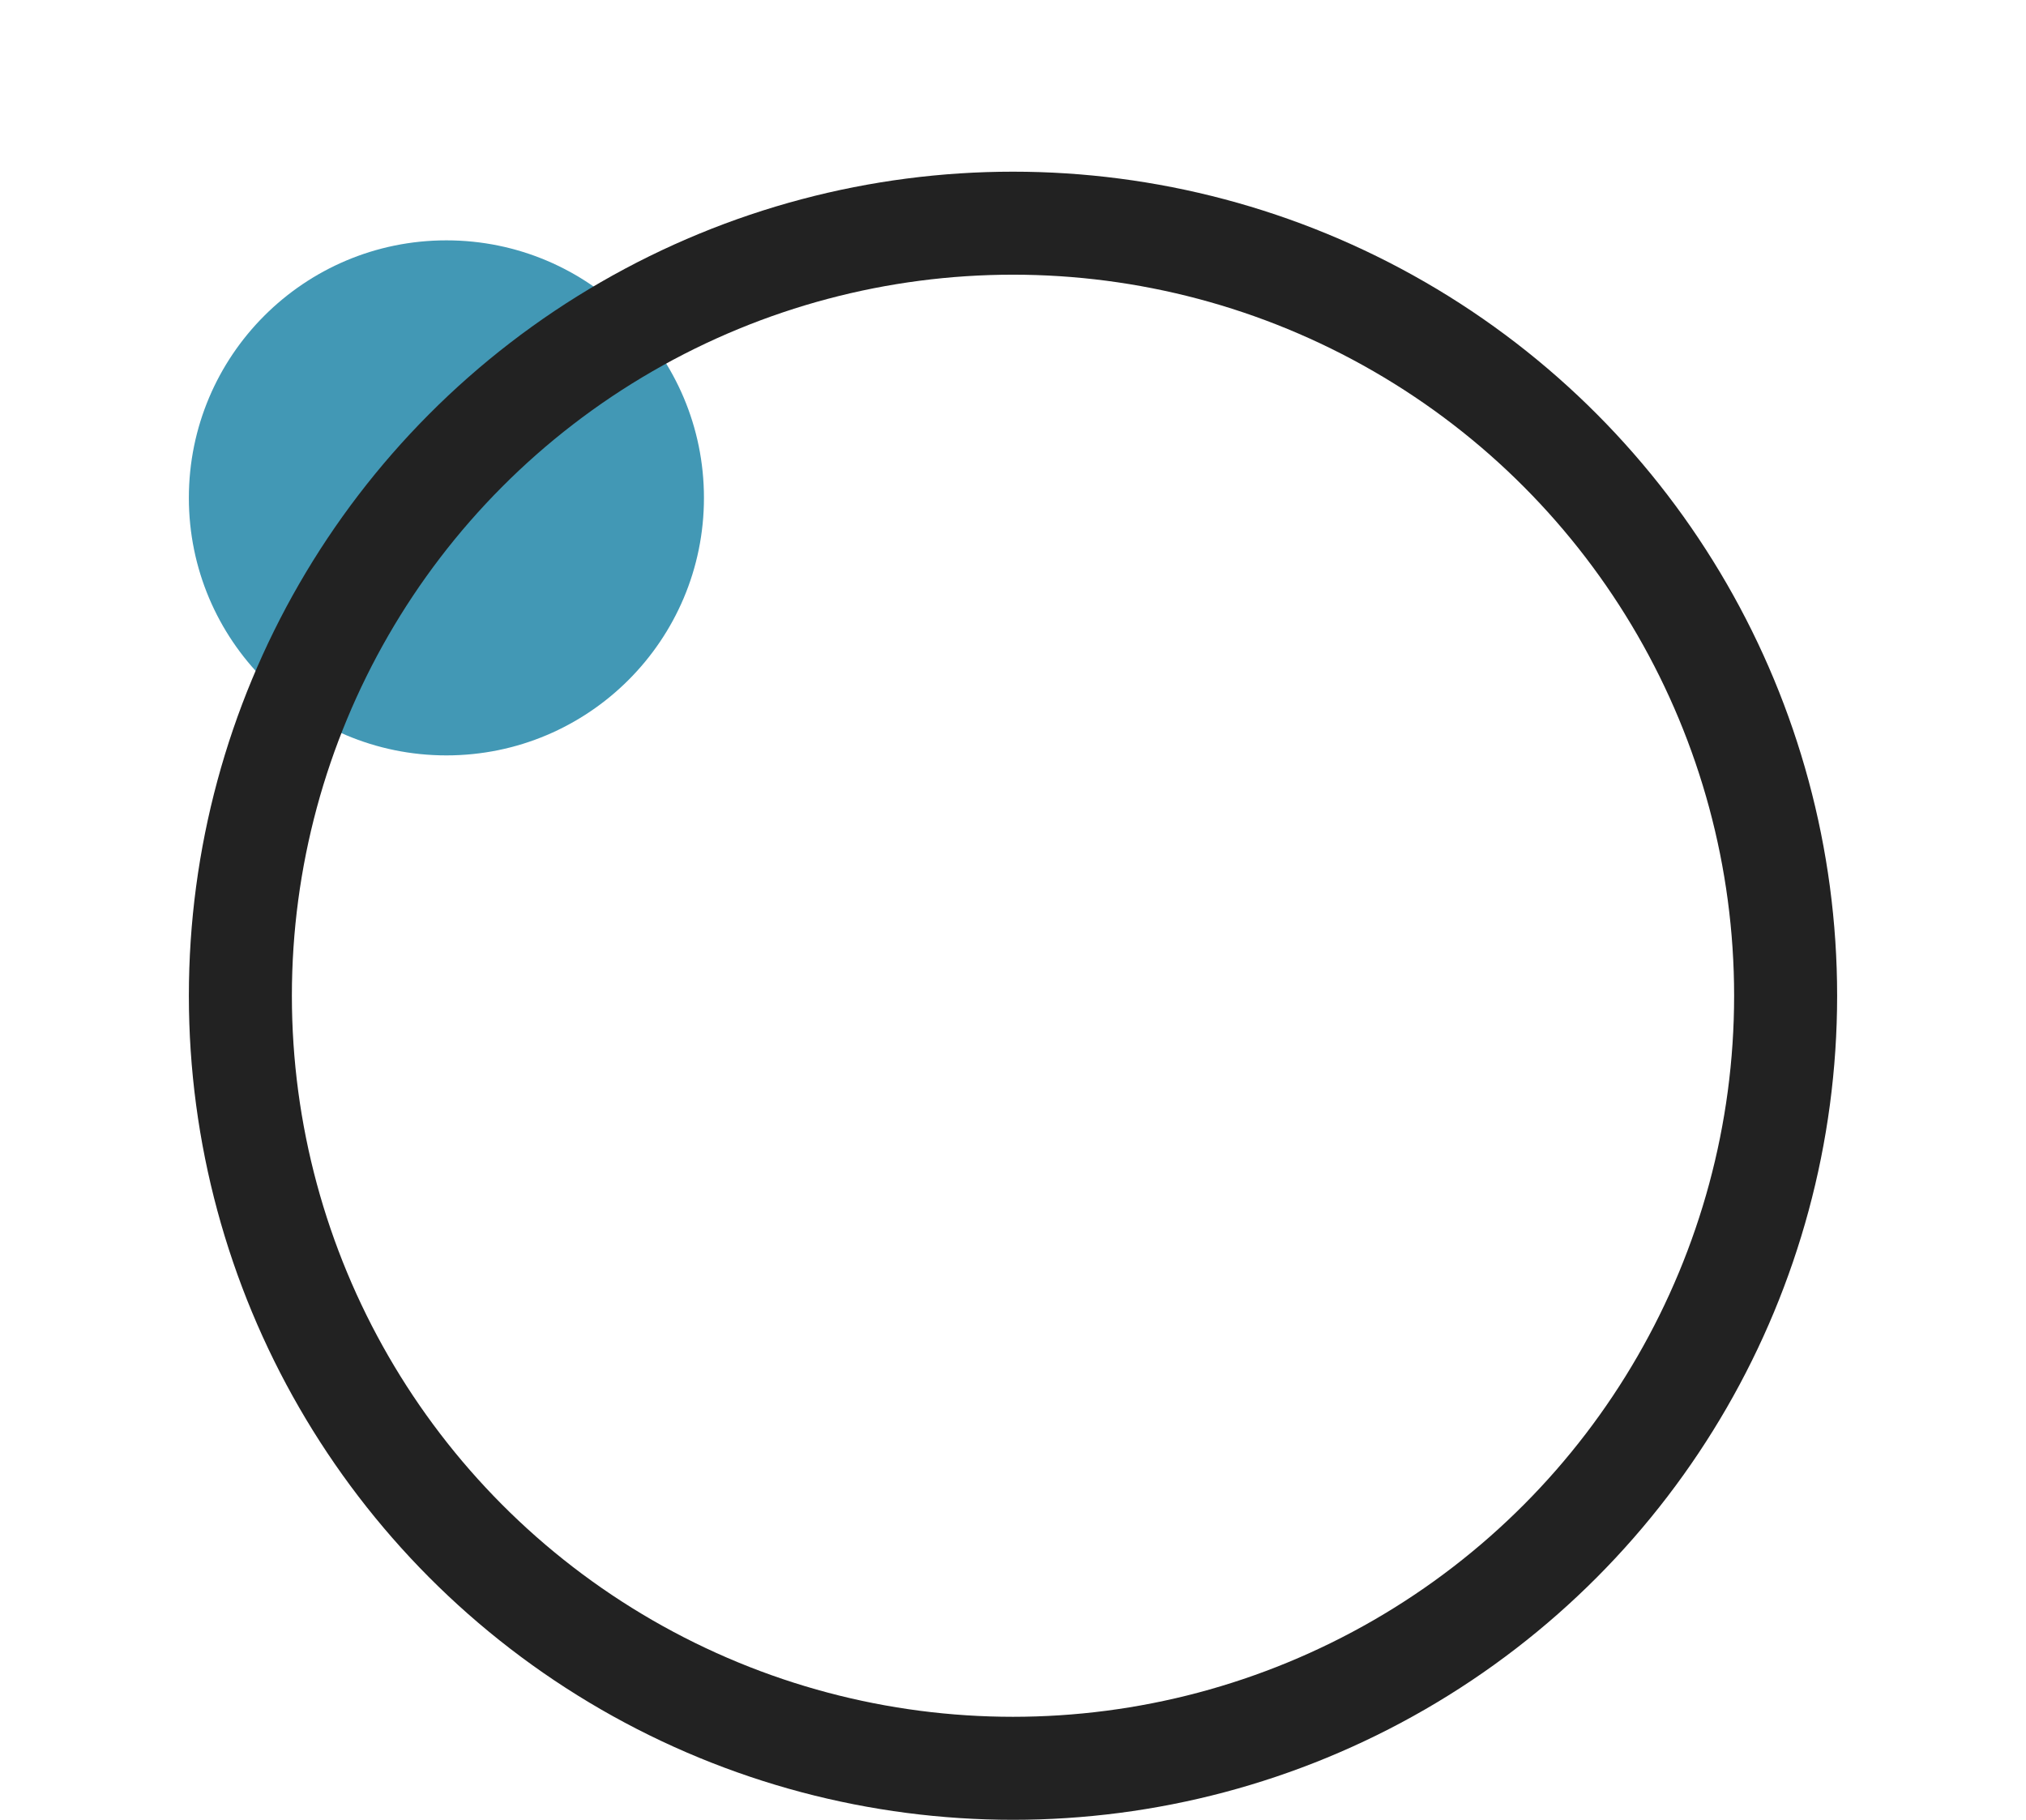 <?xml version="1.0" encoding="utf-8"?>
<!-- Generator: Adobe Illustrator 16.0.0, SVG Export Plug-In . SVG Version: 6.00 Build 0)  -->
<!DOCTYPE svg PUBLIC "-//W3C//DTD SVG 1.1//EN" "http://www.w3.org/Graphics/SVG/1.1/DTD/svg11.dtd">
<svg version="1.1" id="Layer_1" xmlns="http://www.w3.org/2000/svg" xmlns:xlink="http://www.w3.org/1999/xlink" x="0px" y="0px"
	 width="59px" height="53px" viewBox="0 0 59 53" enable-background="new 0 0 59 53" xml:space="preserve">
<path fill="#4298B5" d="M20.5,14.5c0,4.142-3.358,7.5-7.5,7.5c-4.143,0-7.5-3.358-7.5-7.5C5.5,10.358,8.857,7,13,7
	C17.142,7,20.5,10.358,20.5,14.5"/>
<circle fill="none" stroke="#222222" stroke-width="3" stroke-miterlimit="10" cx="29.5" cy="29" r="22.5"/>
</svg>
